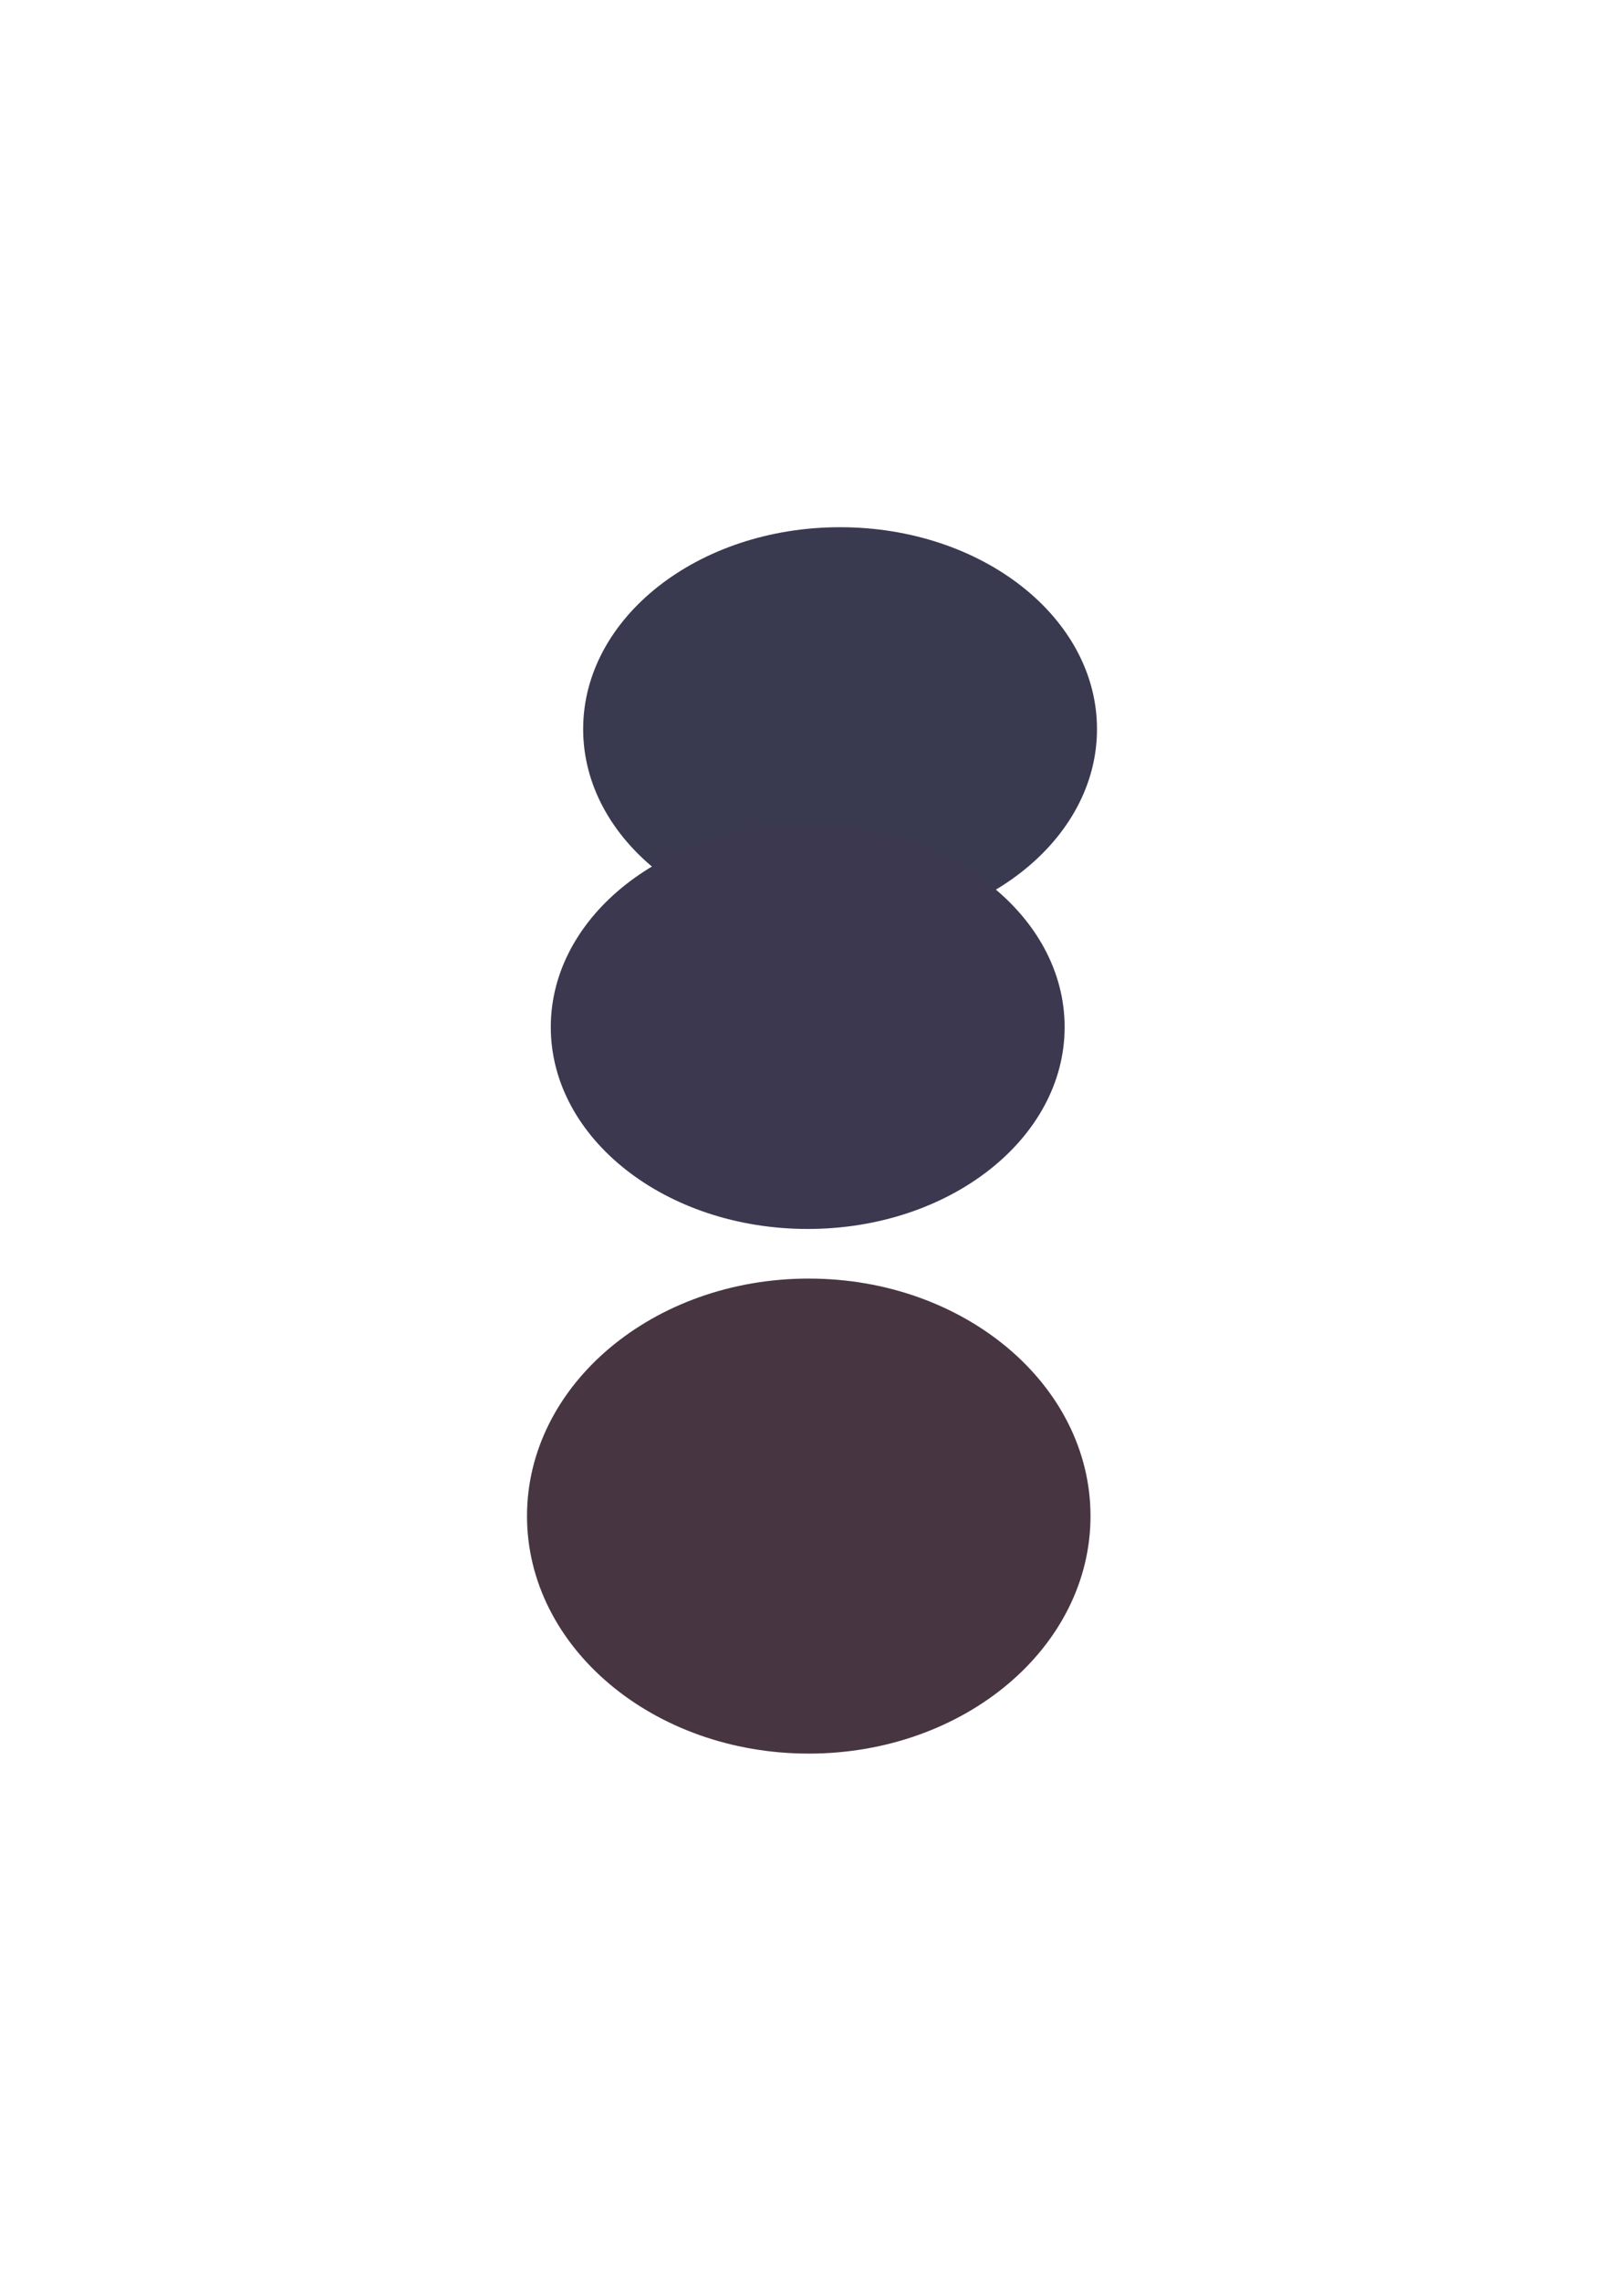<?xml version="1.0" encoding="utf-8"?>
<svg xmlns="http://www.w3.org/2000/svg" fill="none" height="100%" overflow="visible" preserveAspectRatio="none" style="display: block;" viewBox="0 0 136.704 191.917" width="100%">
<g id="Group" opacity="0.9">
<g filter="url(#filter0_f_0_2194)" id="Group_2">
<path d="M70.716 78.336C82.66 78.336 92.342 70.731 92.342 61.349C92.342 51.968 82.66 44.362 70.716 44.362C58.771 44.362 49.089 51.968 49.089 61.349C49.089 70.731 58.771 78.336 70.716 78.336Z" fill="#23233D" id="Vector"/>
</g>
<g filter="url(#filter1_f_0_2194)" id="Group_3">
<path d="M68.079 147.555C81.177 147.555 91.796 138.607 91.796 127.57C91.796 116.533 81.177 107.585 68.079 107.585C54.98 107.585 44.362 116.533 44.362 127.57C44.362 138.607 54.98 147.555 68.079 147.555Z" fill="#33202E" id="Vector_2"/>
</g>
<g filter="url(#filter2_f_0_2194)" id="Group_4">
<path d="M67.991 103.41C79.935 103.41 89.618 95.805 89.618 86.423C89.618 77.041 79.935 69.436 67.991 69.436C56.047 69.436 46.364 77.041 46.364 86.423C46.364 95.805 56.047 103.41 67.991 103.41Z" fill="#26223C" id="Vector_3"/>
</g>
</g>
<defs>
<filter color-interpolation-filters="sRGB" filterUnits="userSpaceOnUse" height="122.698" id="filter0_f_0_2194" width="131.978" x="4.727" y="0">
<feFlood flood-opacity="0" result="BackgroundImageFix"/>
<feBlend in="SourceGraphic" in2="BackgroundImageFix" mode="normal" result="shape"/>
<feGaussianBlur result="effect1_foregroundBlur_0_2194" stdDeviation="22.181"/>
</filter>
<filter color-interpolation-filters="sRGB" filterUnits="userSpaceOnUse" height="128.694" id="filter1_f_0_2194" width="136.158" x="0" y="63.223">
<feFlood flood-opacity="0" result="BackgroundImageFix"/>
<feBlend in="SourceGraphic" in2="BackgroundImageFix" mode="normal" result="shape"/>
<feGaussianBlur result="effect1_foregroundBlur_0_2194" stdDeviation="22.181"/>
</filter>
<filter color-interpolation-filters="sRGB" filterUnits="userSpaceOnUse" height="122.698" id="filter2_f_0_2194" width="131.978" x="2.002" y="25.074">
<feFlood flood-opacity="0" result="BackgroundImageFix"/>
<feBlend in="SourceGraphic" in2="BackgroundImageFix" mode="normal" result="shape"/>
<feGaussianBlur result="effect1_foregroundBlur_0_2194" stdDeviation="22.181"/>
</filter>
</defs>
</svg>